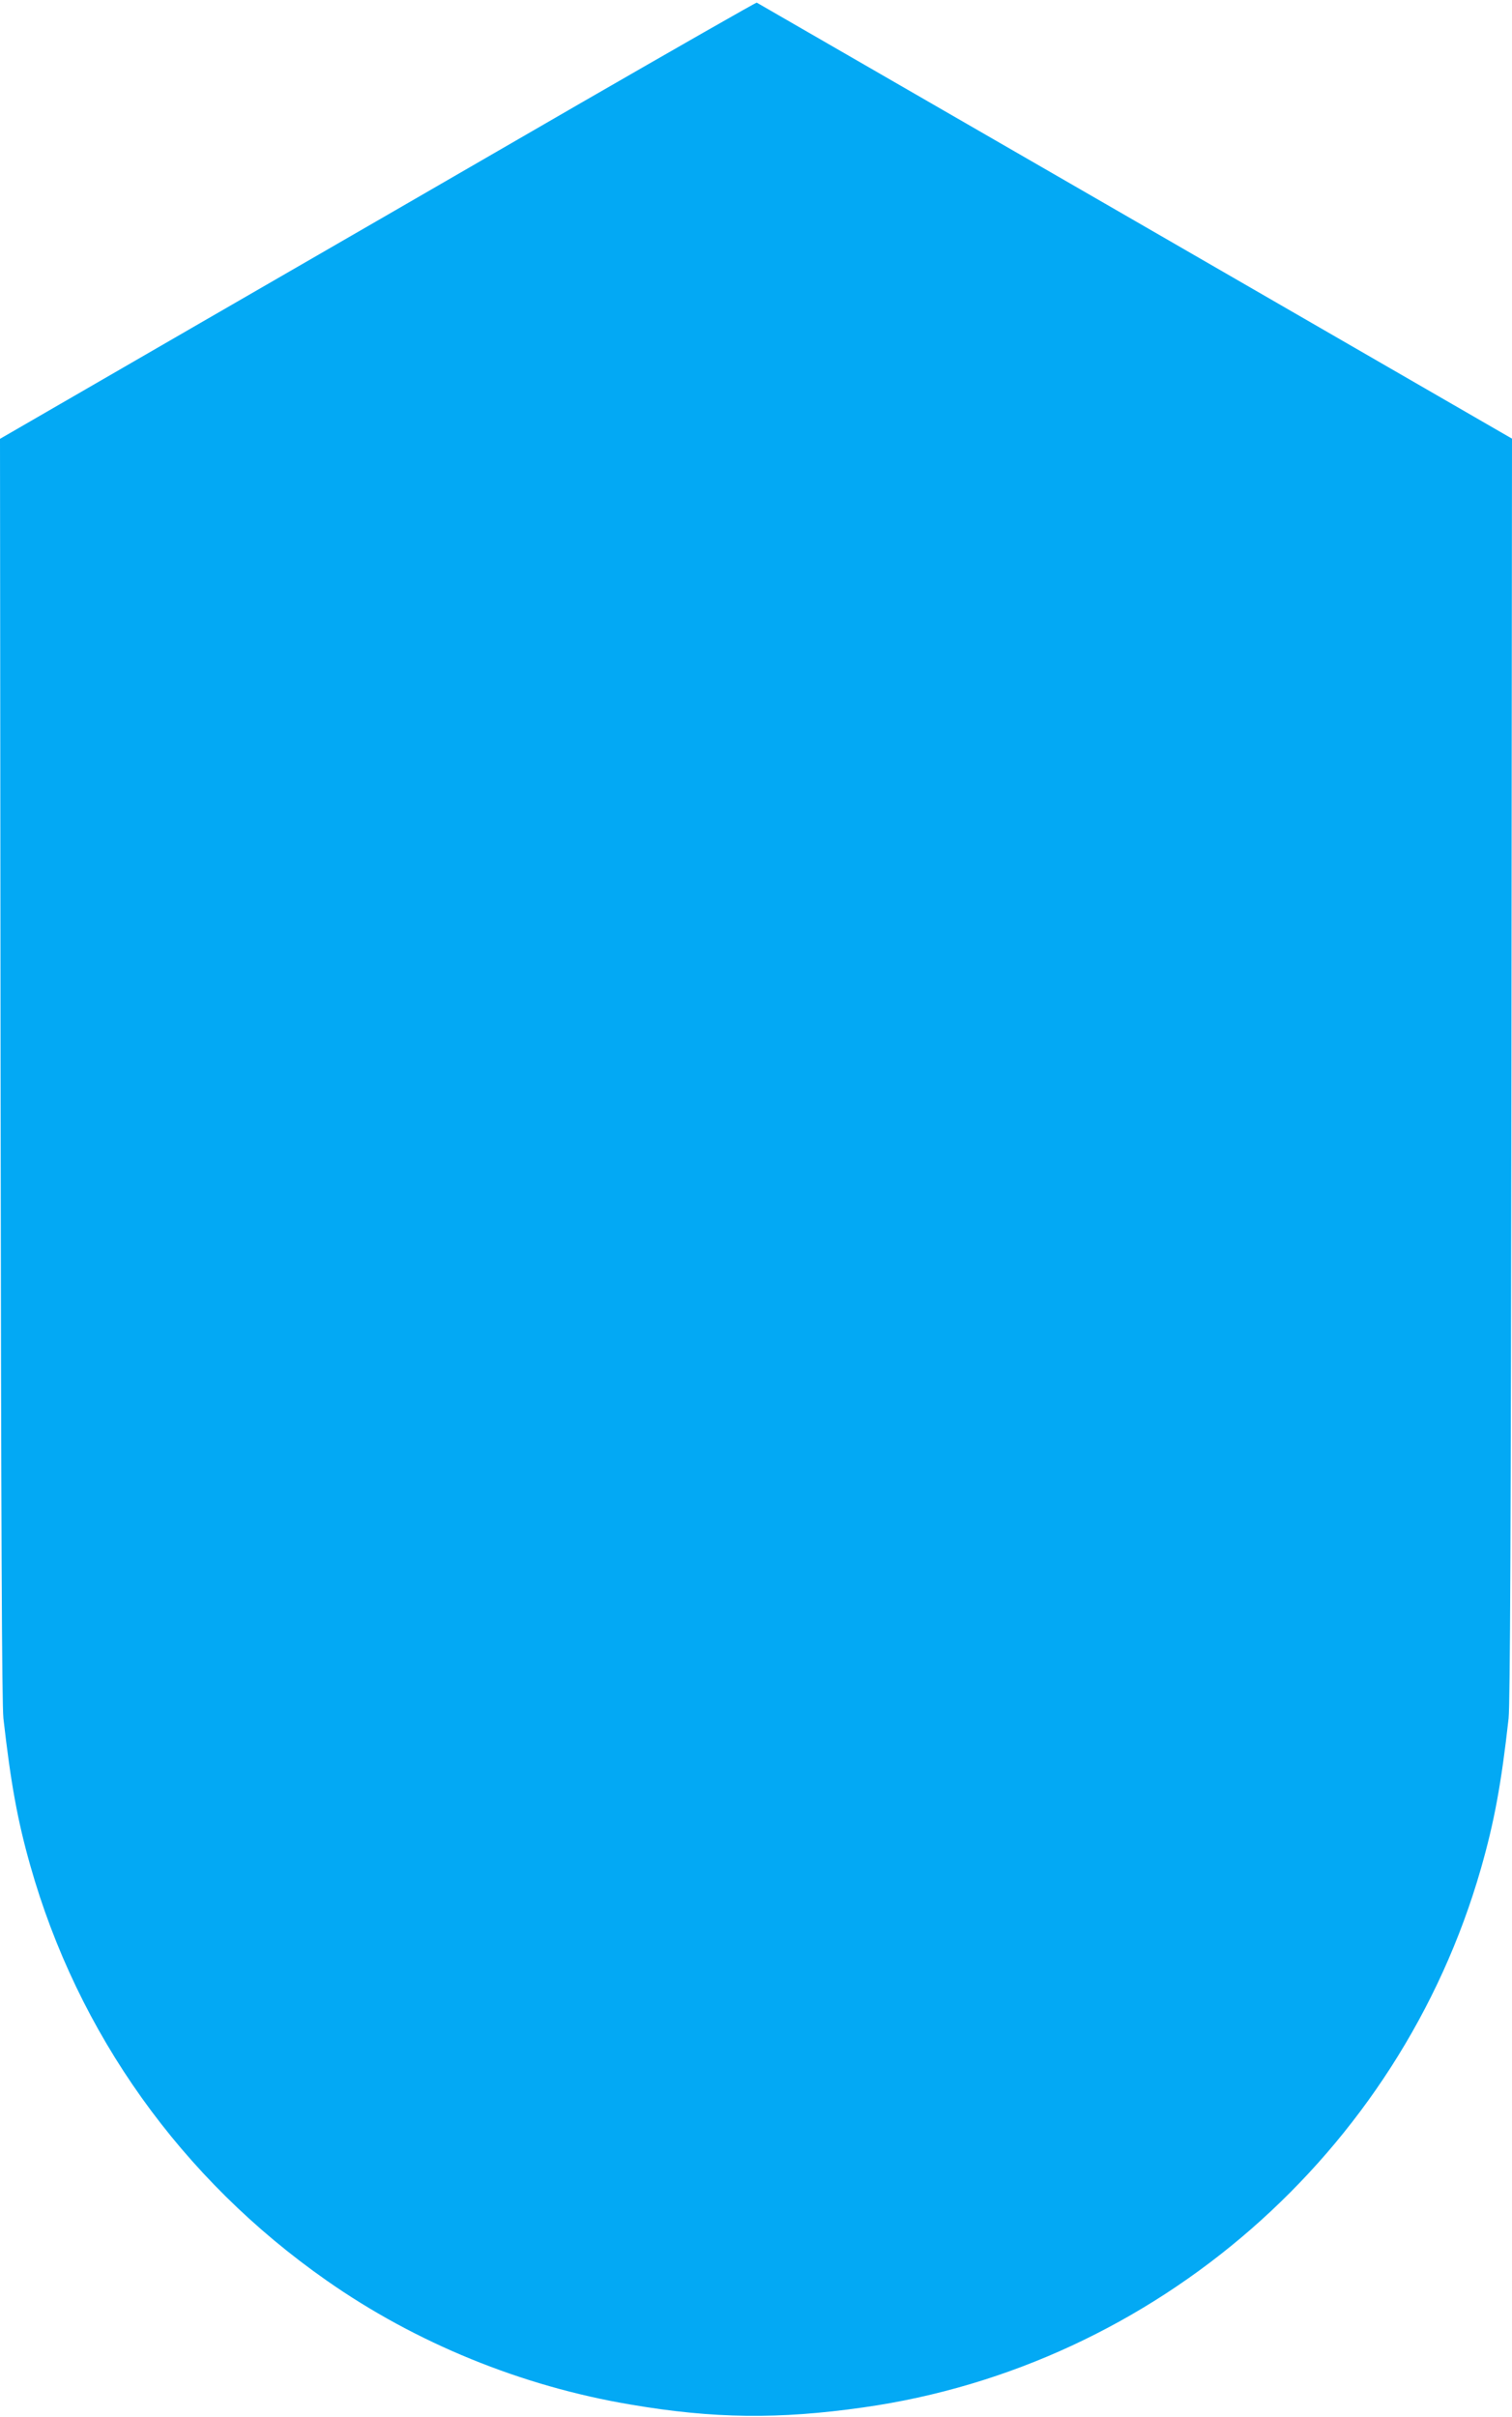 <?xml version="1.0" standalone="no"?>
<!DOCTYPE svg PUBLIC "-//W3C//DTD SVG 20010904//EN"
 "http://www.w3.org/TR/2001/REC-SVG-20010904/DTD/svg10.dtd">
<svg version="1.0" xmlns="http://www.w3.org/2000/svg"
 width="801pt" height="1280pt" viewBox="0 0 801 1280"
 preserveAspectRatio="xMidYMid meet">
<g transform="translate(0,1280) scale(0.1,-0.1)"
fill="#03a9f4" stroke="none">
<path d="M3064 12247 c-516 -299 -1417 -819 -2002 -1157 l-1062 -614 3 -3335
c3 -2471 7 -3363 15 -3441 39 -343 75 -542 142 -778 252 -892 801 -1661 1570
-2199 472 -331 1033 -560 1610 -657 439 -75 787 -79 1235 -15 1545 219 2838
1347 3270 2852 71 248 108 448 147 797 8 78 12 970 15 3441 l3 3336 -1997
1153 c-1099 634 -2001 1154 -2004 1156 -3 2 -428 -241 -945 -539z"/>
</g>
</svg>
